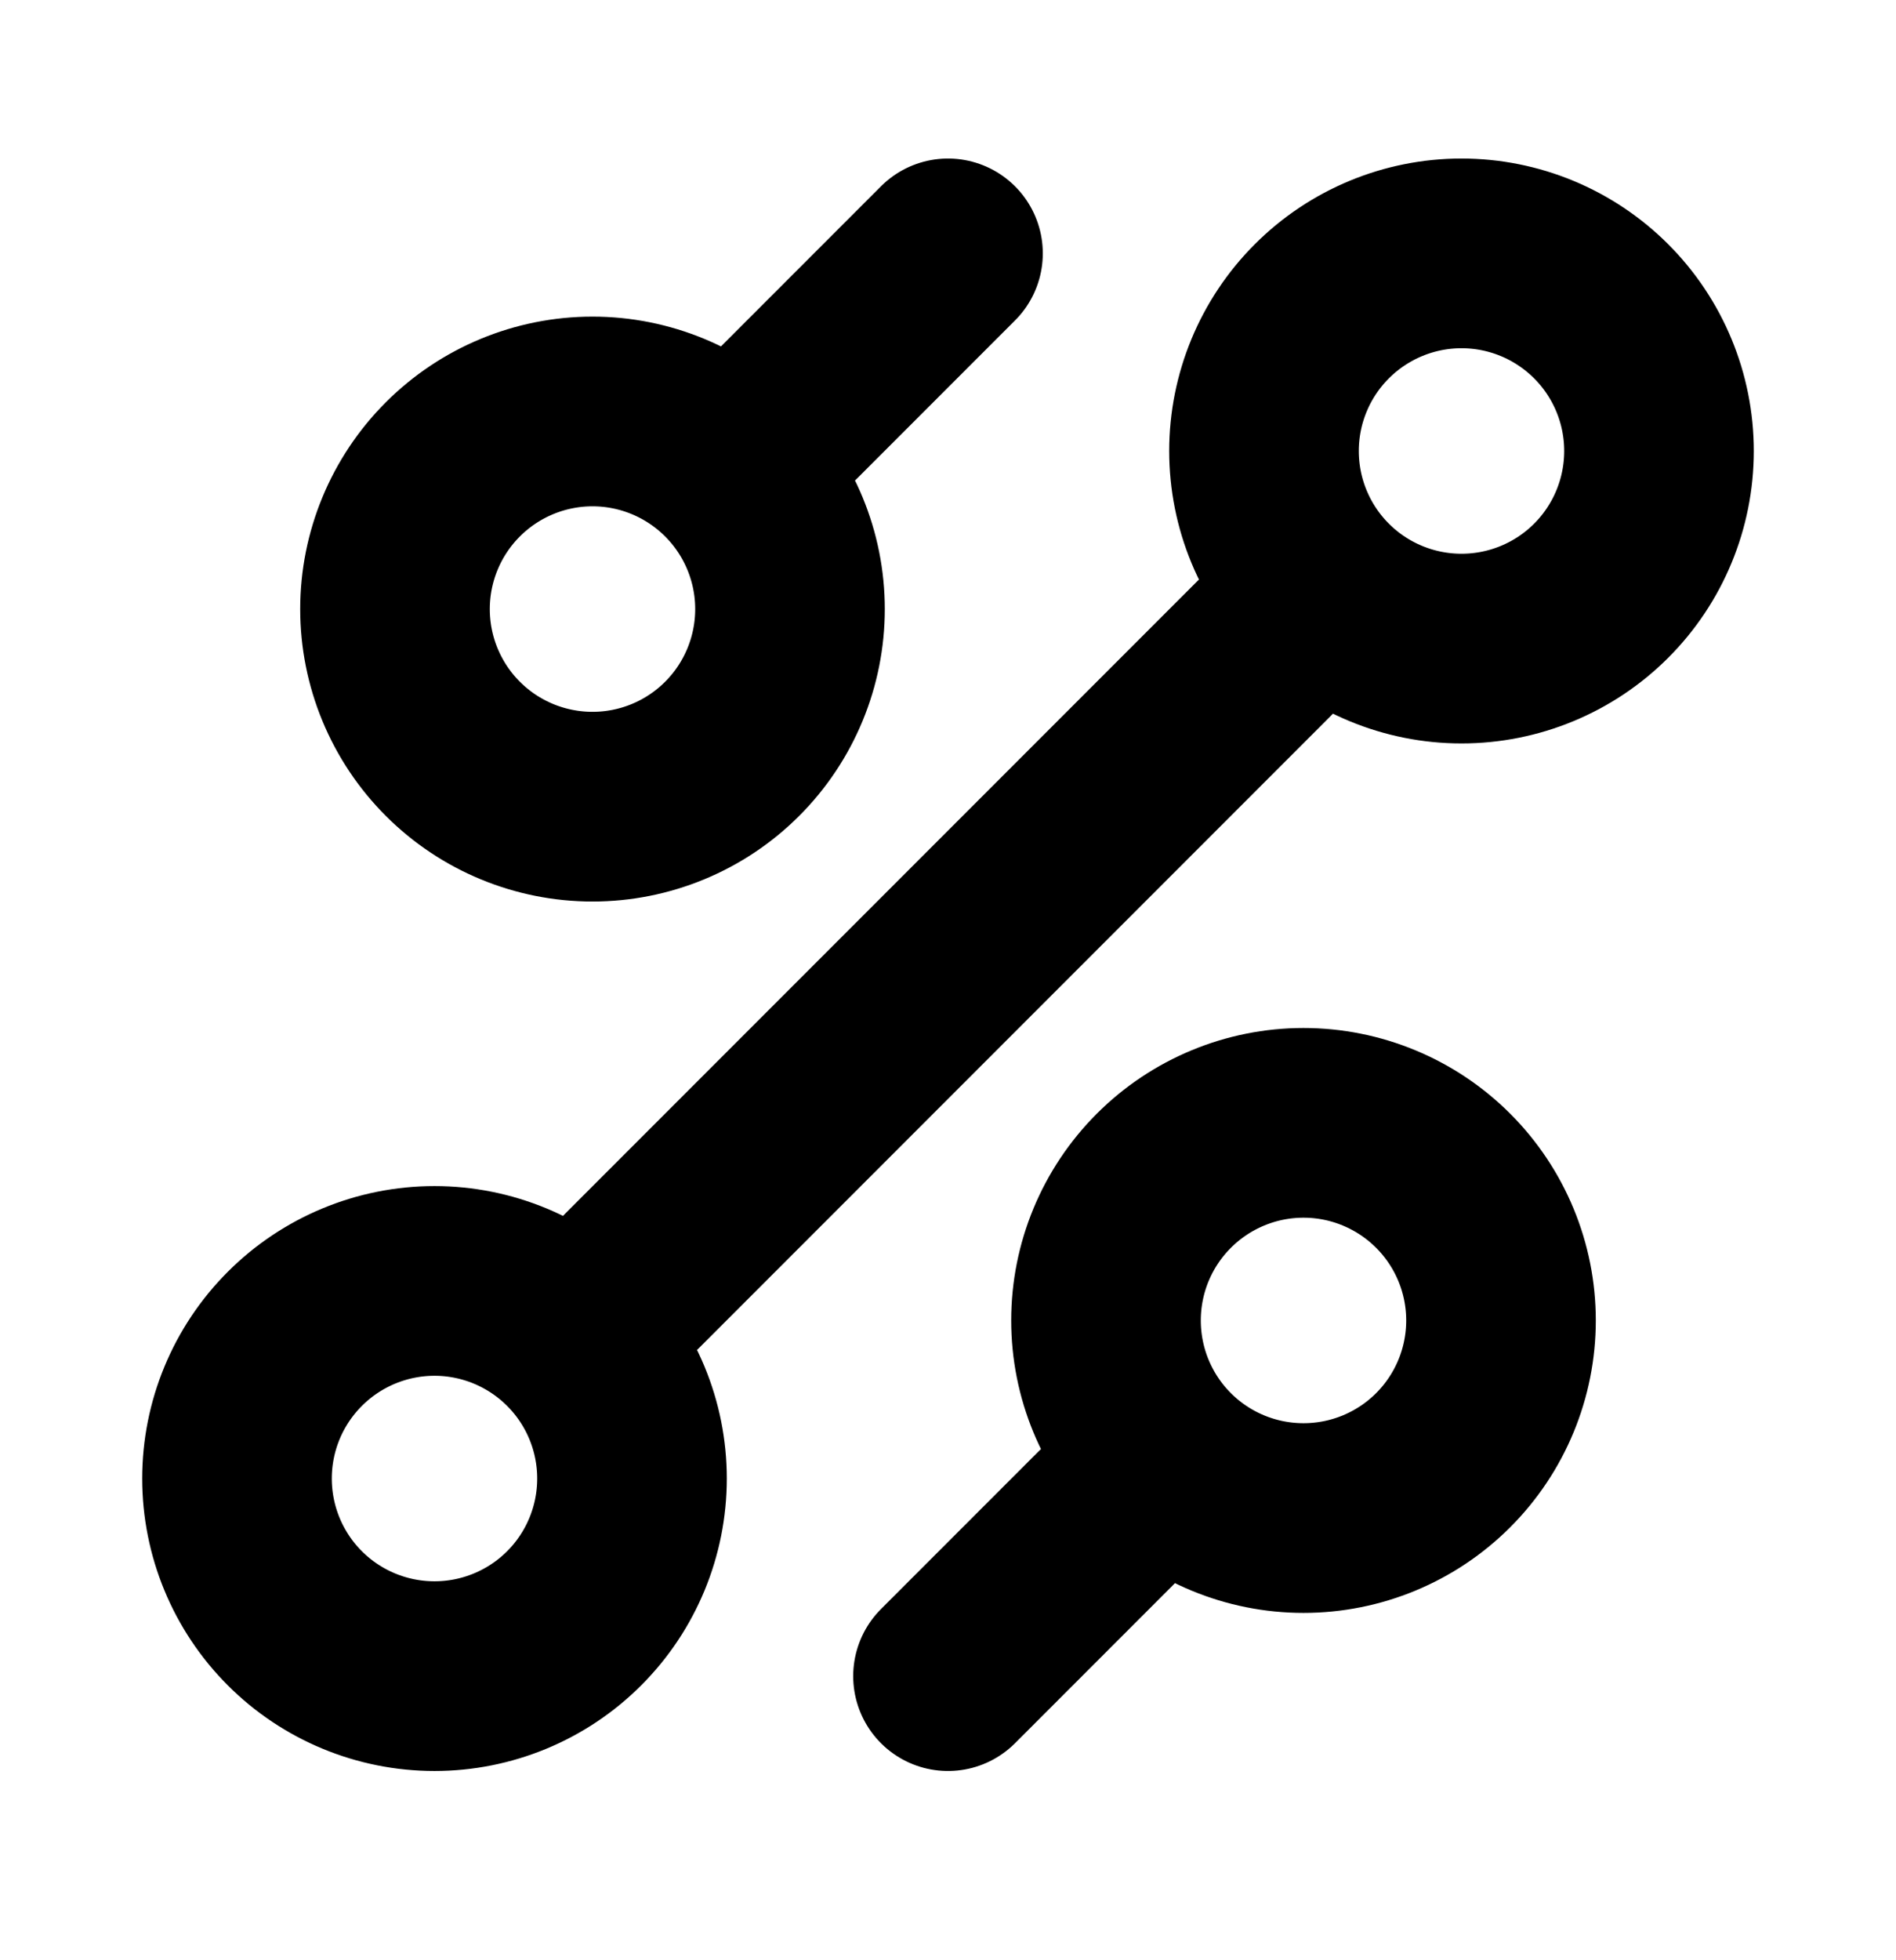 <svg xmlns="http://www.w3.org/2000/svg" width="30" height="31" viewBox="0 0 30 31" fill="none"><path d="M12.5 6.507L15 4.007M10 20.257L20 10.257M15 26.507L17.5 24.007M20.625 24.007C21.454 24.007 22.249 23.678 22.835 23.092C23.421 22.506 23.75 21.711 23.75 20.882C23.75 20.053 23.421 19.259 22.835 18.673C22.249 18.087 21.454 17.757 20.625 17.757C19.796 17.757 19.001 18.087 18.415 18.673C17.829 19.259 17.5 20.053 17.5 20.882C17.5 21.711 17.829 22.506 18.415 23.092C19.001 23.678 19.796 24.007 20.625 24.007V24.007ZM9.375 12.757C10.204 12.757 10.999 12.428 11.585 11.842C12.171 11.256 12.5 10.461 12.5 9.632C12.5 8.804 12.171 8.009 11.585 7.423C10.999 6.837 10.204 6.507 9.375 6.507C8.546 6.507 7.751 6.837 7.165 7.423C6.579 8.009 6.25 8.804 6.25 9.632C6.25 10.461 6.579 11.256 7.165 11.842C7.751 12.428 8.546 12.757 9.375 12.757V12.757ZM6.875 26.507C7.704 26.507 8.499 26.178 9.085 25.592C9.671 25.006 10 24.211 10 23.382C10 22.553 9.671 21.759 9.085 21.173C8.499 20.587 7.704 20.257 6.875 20.257C6.046 20.257 5.251 20.587 4.665 21.173C4.079 21.759 3.75 22.553 3.75 23.382C3.75 24.211 4.079 25.006 4.665 25.592C5.251 26.178 6.046 26.507 6.875 26.507V26.507ZM23.125 10.257C23.954 10.257 24.749 9.928 25.335 9.342C25.921 8.756 26.25 7.961 26.25 7.132C26.25 6.304 25.921 5.509 25.335 4.923C24.749 4.337 23.954 4.007 23.125 4.007C22.296 4.007 21.501 4.337 20.915 4.923C20.329 5.509 20 6.304 20 7.132C20 7.961 20.329 8.756 20.915 9.342C21.501 9.928 22.296 10.257 23.125 10.257Z" stroke="black" stroke-width="3" stroke-linecap="round" stroke-linejoin="round"></path></svg>
